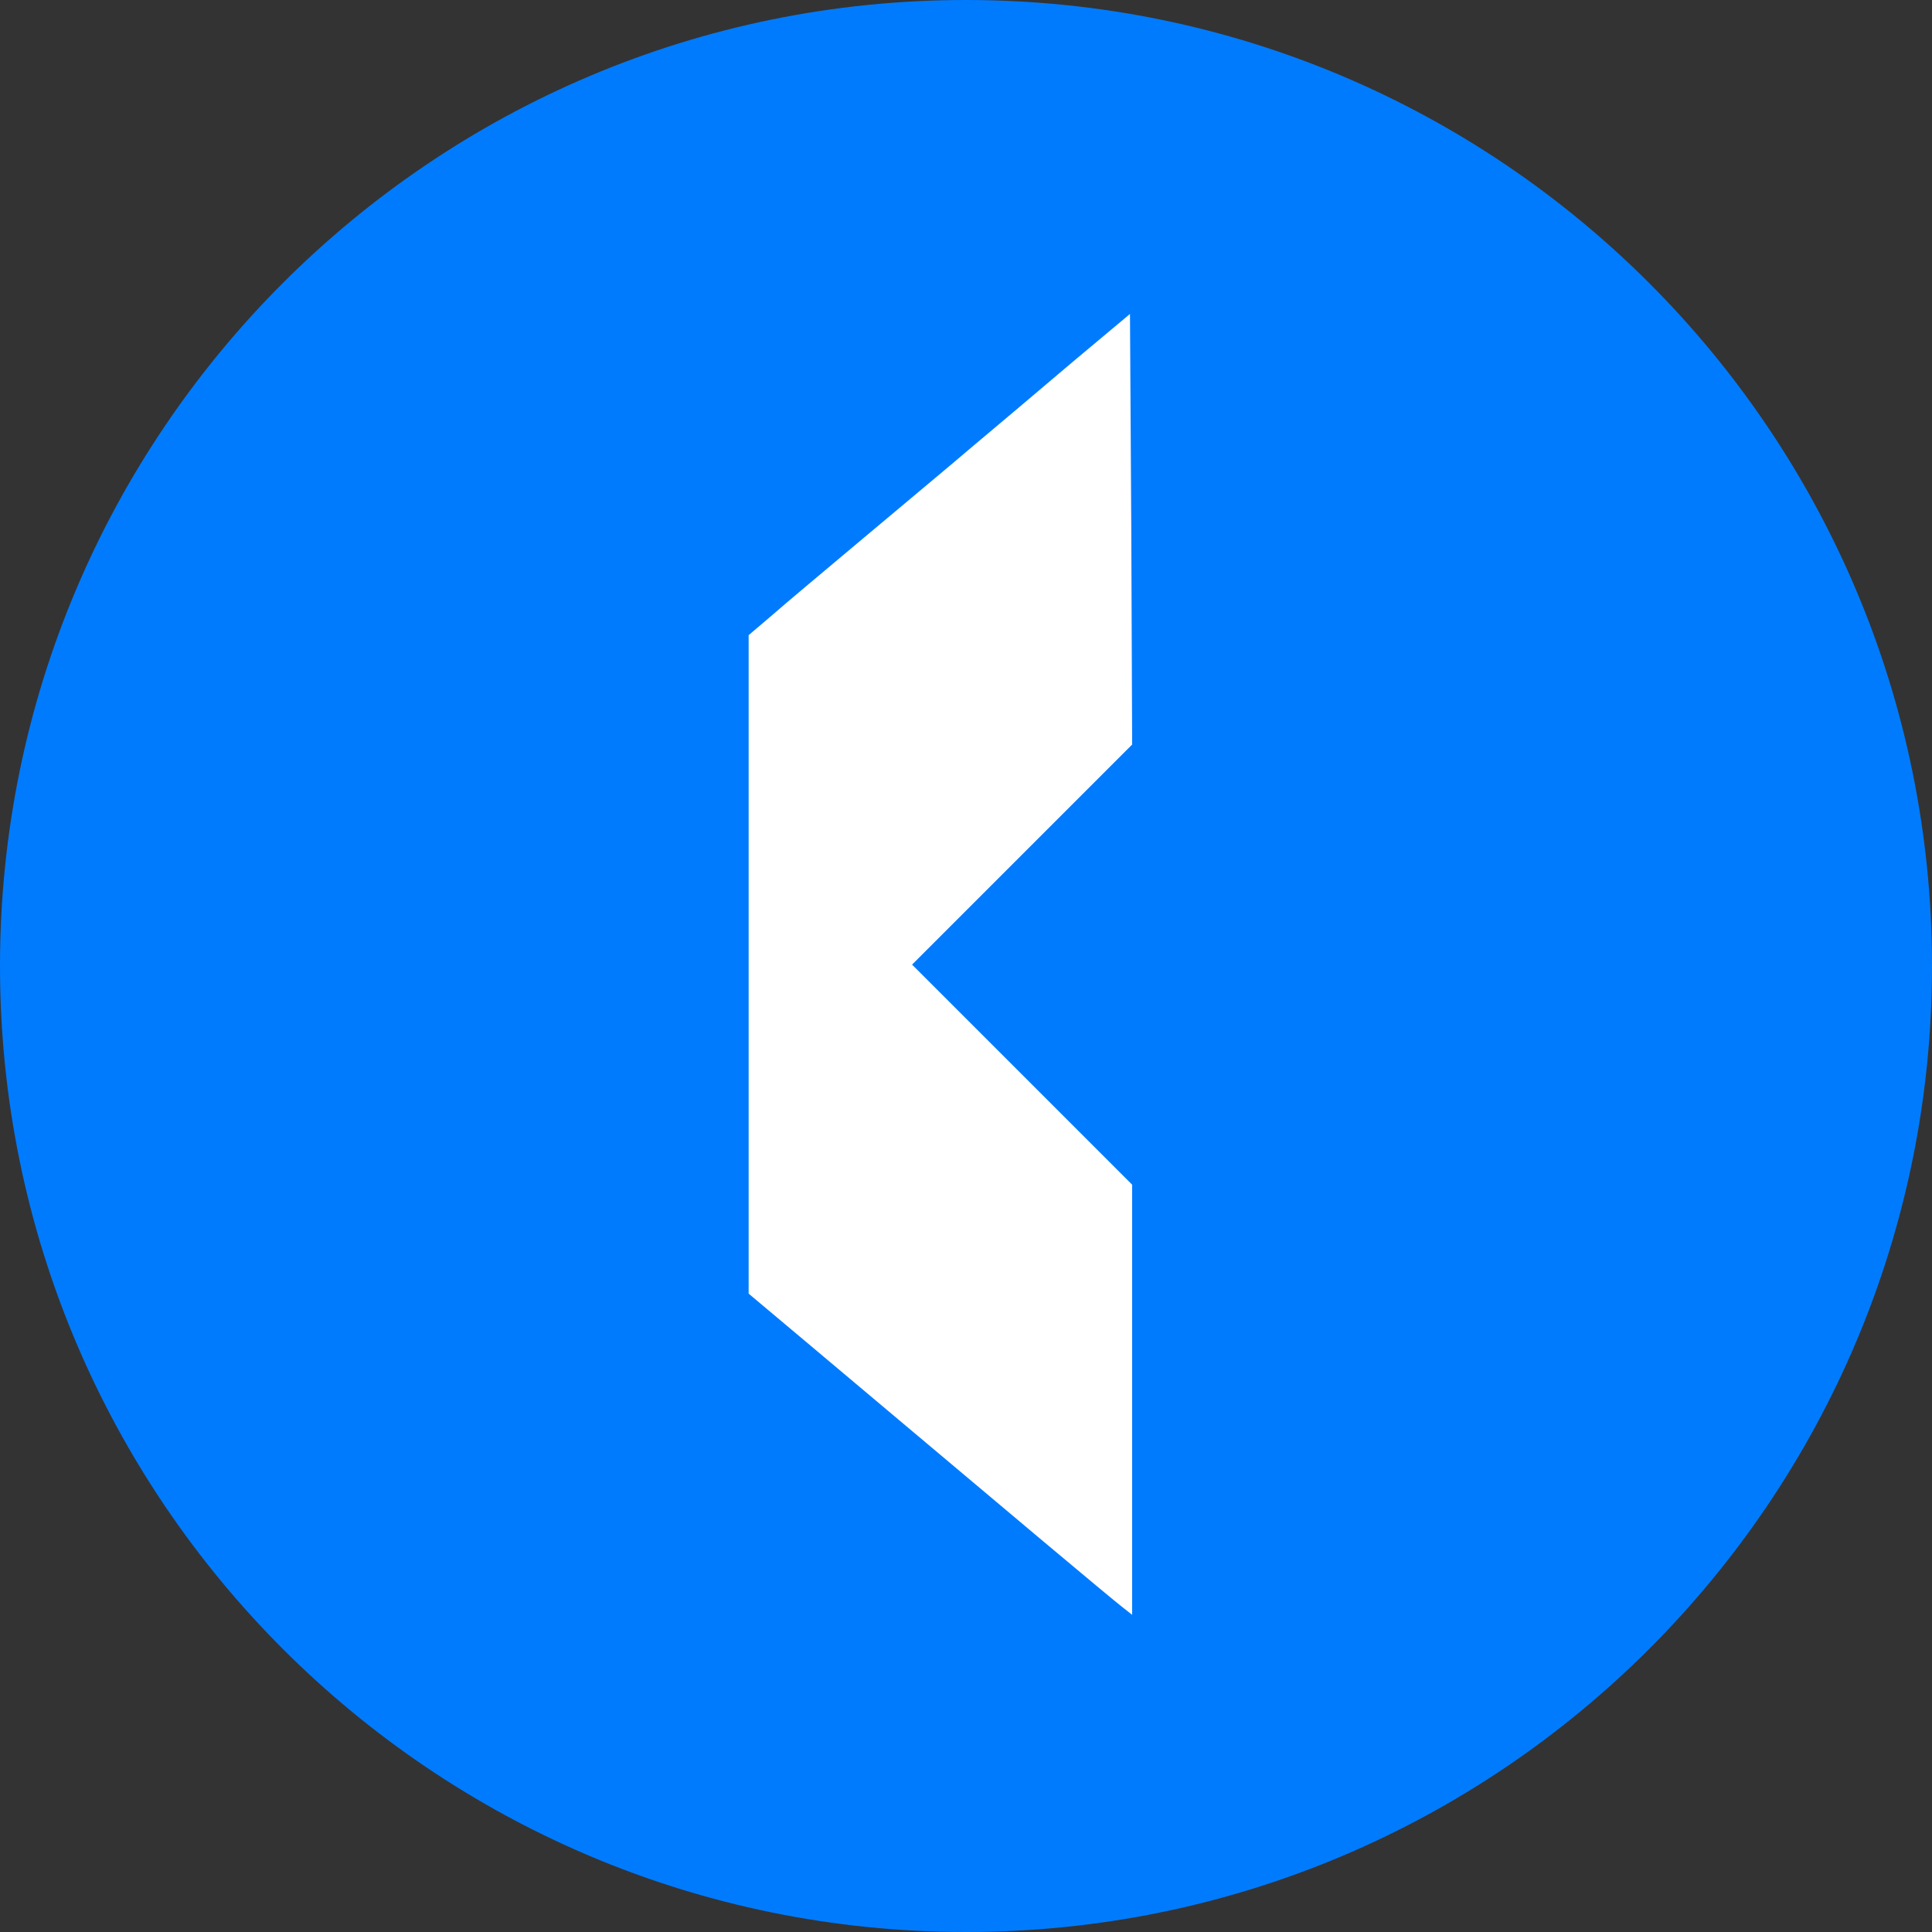<svg width="80" height="80" viewBox="0 0 80 80" fill="none" xmlns="http://www.w3.org/2000/svg">
<rect x="0" y="0" width="80" height="80" fill="#333333" stroke="none"/>
<path d="M40 80C62.091 80 80 62.091 80 40C80 17.909 62.091 0 40 0C17.909 0 0 17.909 0 40C0 62.091 17.909 80 40 80Z" fill="#017BFE"/>
<path d="M44.354 15.039C43.019 16.176 41.196 17.71 40.294 18.468C39.409 19.226 37.37 20.922 35.782 22.258C34.194 23.593 32.462 25.037 31.956 25.488L31 26.3V39.943V53.567L33.472 55.643C34.826 56.779 36.522 58.205 37.226 58.801C41.34 62.266 46.086 66.254 46.447 66.524L46.88 66.867V57.953V49.056L42.333 44.508L37.767 39.943L42.333 35.377L46.88 30.829L46.844 21.915L46.79 13L44.354 15.039Z" fill="white"/>
</svg>
